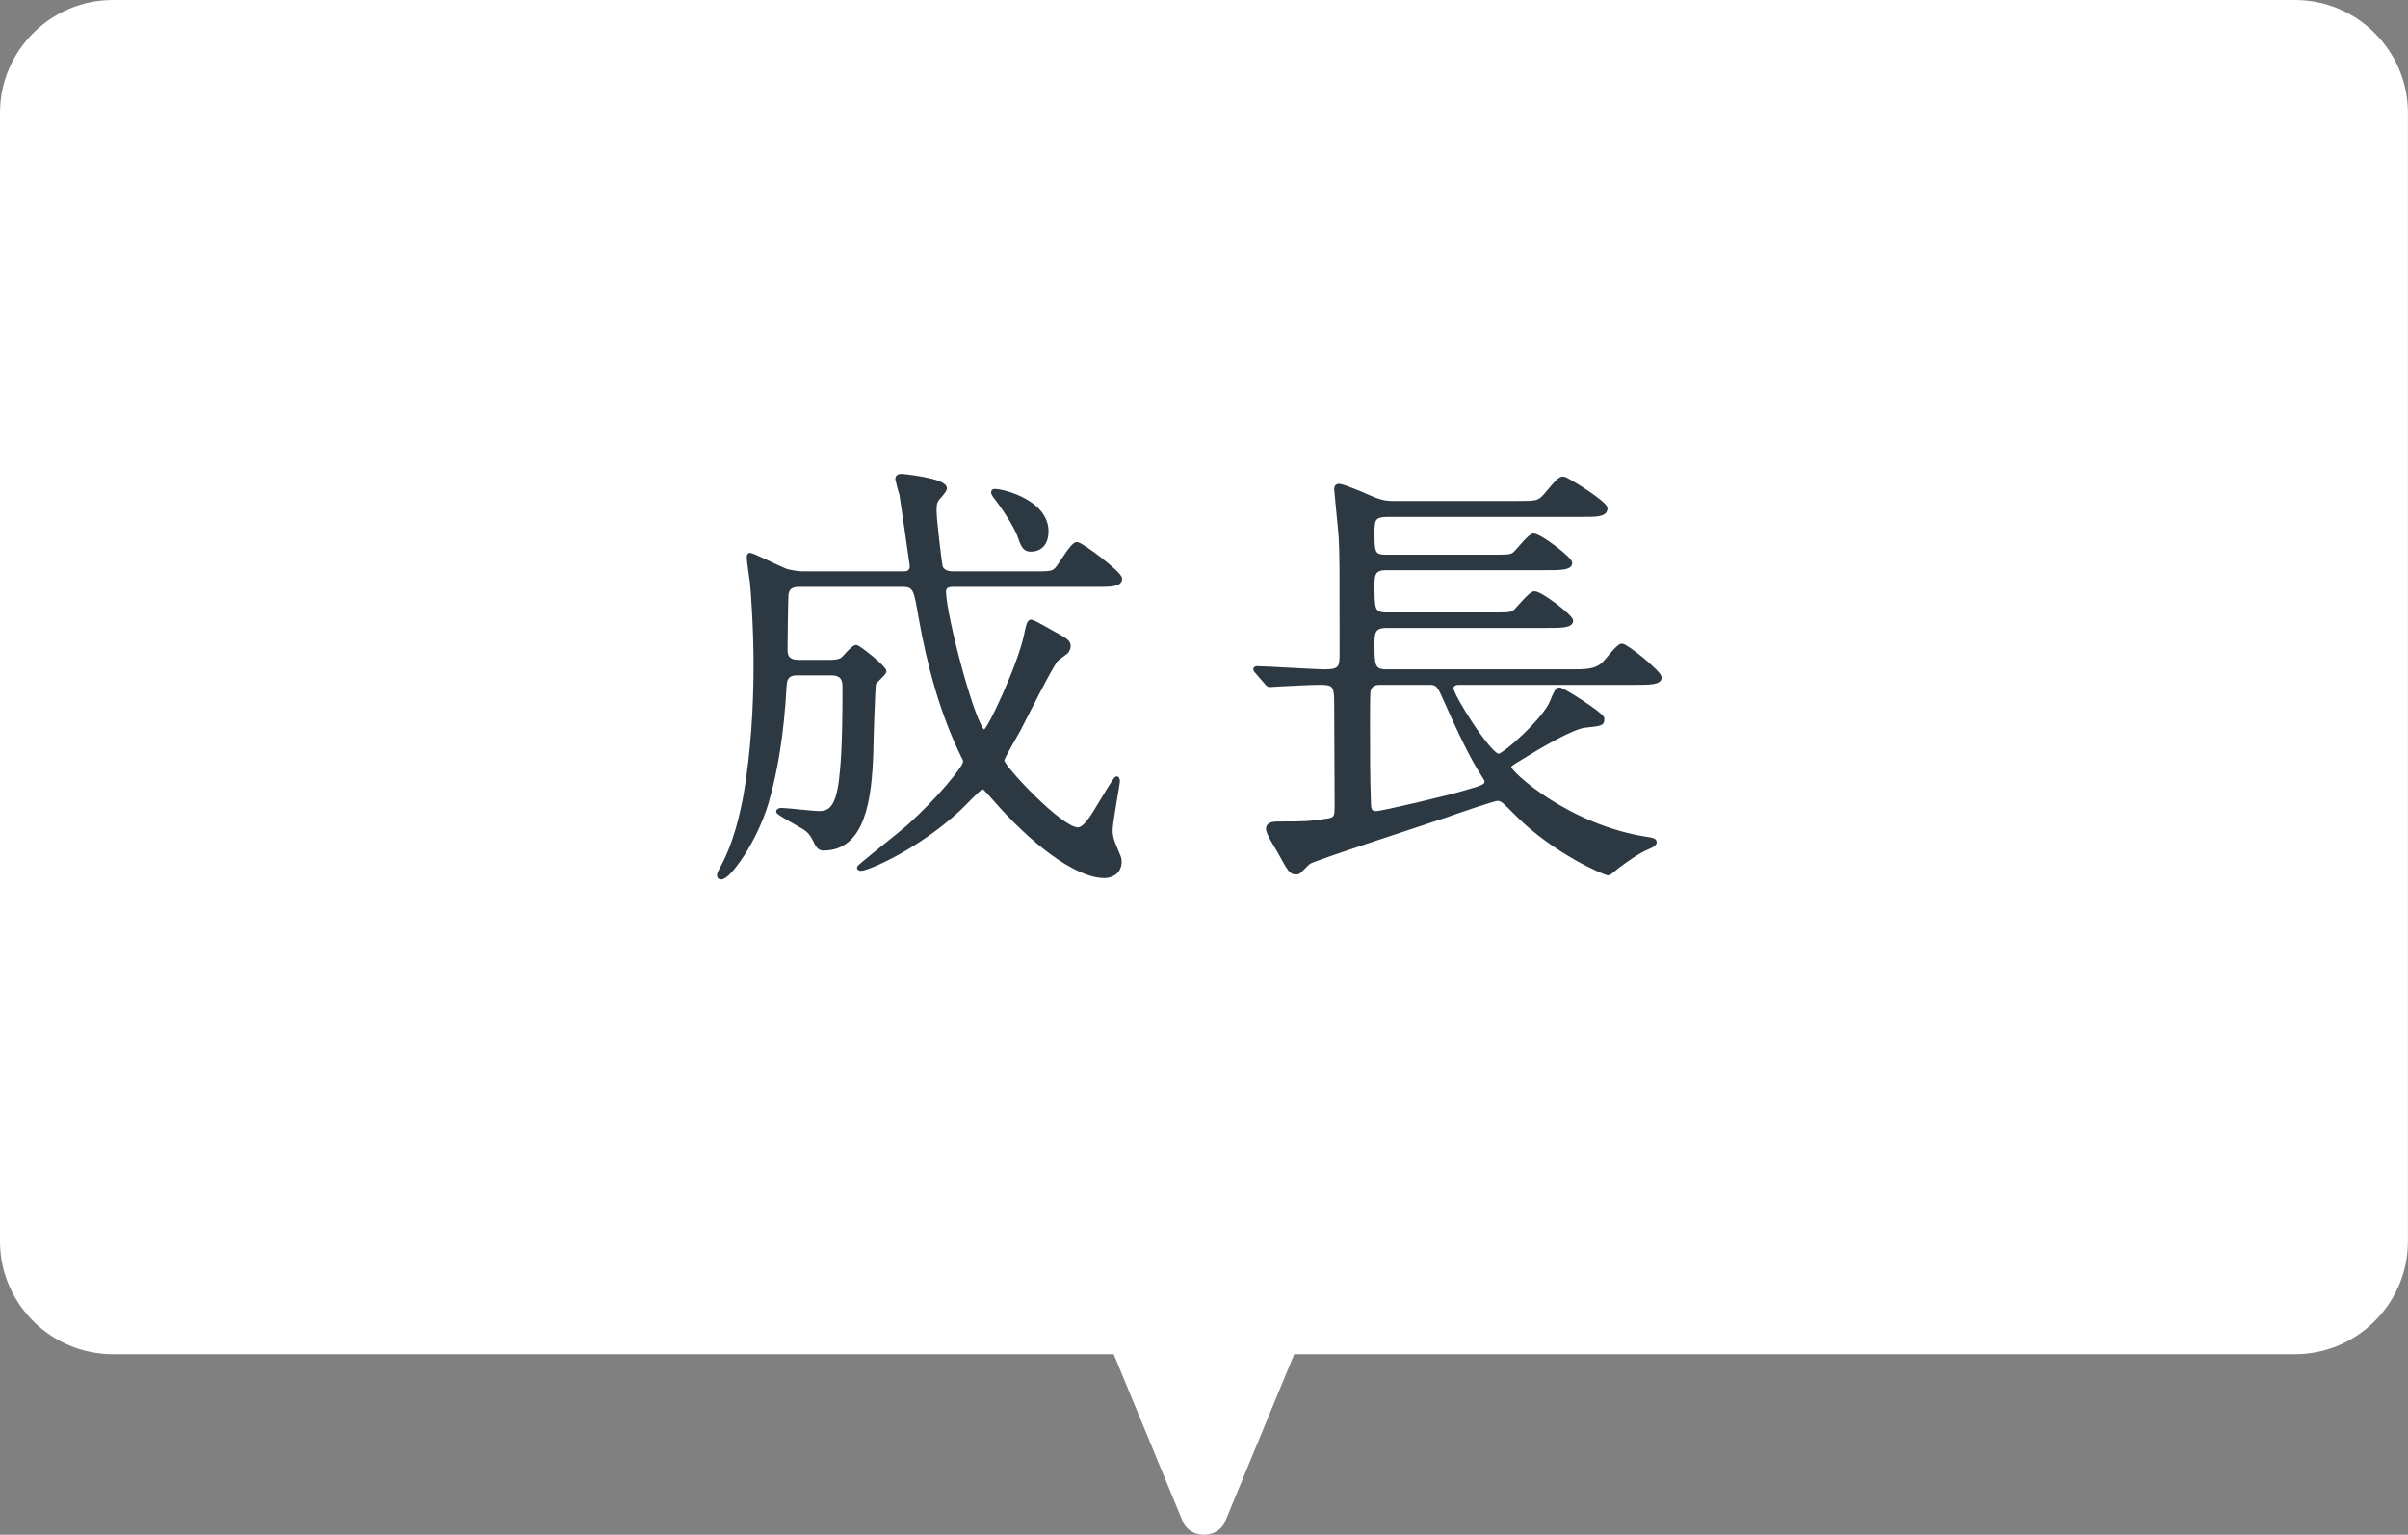 <svg height="204" viewBox="0 0 320 204" width="320" xmlns="http://www.w3.org/2000/svg"><rect x="0" y="0" width="320" height="204" fill="#808080" stroke="none"/><path d="m305 0h-290c-8.25 0-15 6.75-15 15v150c0 8.25 6.75 15 15 15h133l9.18 22.24c.97 2.34 4.66 2.34 5.63 0l9.18-22.24h133c8.25 0 15-6.75 15-15v-150c0-8.25-6.75-15-15-15z" fill="#fff"/><g fill="#2c3943" stroke="#2c3943" stroke-linecap="round" stroke-linejoin="round" stroke-width=".5"><path d="m105.91 89.52c-1.02 0-1.56.42-1.62 1.56-.36 6.6-1.2 11.4-2.4 15.6-1.5 5.04-4.98 9.96-6.06 9.96-.12 0-.3-.06-.3-.24 0-.24.12-.48.24-.72 2.04-3.6 2.88-7.8 3.3-10.08.96-5.7 1.32-11.52 1.32-17.28 0-4.74-.36-9.78-.48-10.92-.06-.48-.42-2.76-.42-3.3 0-.12 0-.36.18-.36.36 0 3.96 1.8 4.74 2.1.6.18 1.62.36 2.28.36h13.32c.36 0 1.14 0 1.14-.96 0-.12-1.32-9.18-1.38-9.54-.06-.06-.54-1.92-.54-1.98 0-.36.18-.48.6-.48.06 0 5.76.54 5.76 1.68 0 .24-.72 1.08-.96 1.32-.36.48-.42.84-.42 1.68 0 1.08.72 7.2.84 7.5.06.12.36.78 1.56.78h10.38c2.52 0 2.82 0 3.36-.48.48-.42 2.1-3.42 2.76-3.42.6 0 5.76 3.9 5.76 4.62 0 .84-1.26.84-3.24.84h-19.02c-.66 0-1.14.18-1.14.9 0 3.12 4.08 18.6 5.34 18.6.6 0 4.74-9 5.52-12.84.18-.9.36-1.8.66-1.8.24 0 .48.12 2.82 1.44 1.98 1.08 2.22 1.26 2.22 1.86 0 .24-.12.48-.3.72-.18.18-1.14.84-1.32 1.02-.6.54-4.26 7.86-5.04 9.36-.36.66-2.16 3.66-2.16 4.08 0 .84 7.74 9.12 10.02 9.12.96 0 1.92-1.62 3.24-3.84.3-.48 1.74-2.94 1.92-2.94s.18.36.18.48c0 .24-.96 5.4-.96 6.42 0 .36 0 .84.36 1.8.72 1.74.84 1.92.84 2.34 0 1.74-1.5 1.98-2.04 1.98-3.78 0-9.72-4.62-14.7-10.38-1.14-1.26-1.26-1.44-1.56-1.44s-2.64 2.52-3.18 3c-5.7 5.22-12.12 7.86-12.9 7.86-.06 0-.3 0-.3-.18s5.52-4.5 6.54-5.4c4.02-3.6 7.56-7.92 7.56-8.64 0-.24-.06-.42-.24-.72-2.88-5.88-4.56-12.24-5.7-18.66-.6-3.54-.72-4.14-2.34-4.14h-13.68c-.54 0-1.62 0-1.74 1.32-.06 1.14-.12 5.94-.12 7.14 0 .72 0 1.74 1.74 1.74h4.26c.54 0 1.14-.06 1.56-.36.24-.18 1.38-1.62 1.8-1.62.36 0 3.78 2.76 3.78 3.24 0 .3-1.26 1.32-1.38 1.62-.12.24-.36 8.22-.36 8.94-.18 6.6-1.14 13.02-6.36 13.02-.42 0-.66-.18-.9-.6-.48-.96-.72-1.44-1.38-1.98-.54-.42-3.78-2.1-3.78-2.34 0-.18.24-.24.48-.24.72 0 4.2.42 4.98.42 1.32 0 2.4-.54 2.88-4.26.18-1.74.48-3.78.48-12.36 0-.96-.12-1.92-1.8-1.92zm33.18-18.9c0 1.26-.54 2.46-2.16 2.46-.84 0-1.08-.72-1.5-1.92-.48-1.32-2.22-3.96-3.24-5.22-.24-.36-.3-.54-.18-.66.24-.3 7.08 1.08 7.08 5.34z"/><path d="m208.69 89.22c1.98 0 3.18 0 4.26-.84.48-.36 2.04-2.58 2.58-2.58.6 0 5.04 3.6 5.04 4.26 0 .72-1.44.72-3.24.72h-23.46c-.54 0-.96.24-.96.72 0 1.02 5.04 8.94 6.24 8.94.78 0 6.24-4.92 7.08-7.2.42-1.02.66-1.62 1.02-1.62.42 0 5.4 3.18 5.7 3.84v.18c0 .6-.24.6-2.34.84-1.68.18-6.06 2.76-8.28 4.14-1.56.96-1.74 1.02-1.74 1.38 0 .72 7.74 7.86 18.24 9.48.9.12 1.08.24 1.08.48s-.42.48-1.02.72c-1.44.66-2.58 1.5-3.96 2.52-.18.12-1.02.9-1.2.9-.48 0-7.14-2.88-12.06-7.8-1.86-1.86-2.04-2.1-2.7-2.1-.36 0-4.68 1.44-7.02 2.28-2.82.96-17.1 5.58-18 6.12-.24.18-1.14 1.14-1.38 1.32-.12.06-.24.06-.36.06-.66 0-.84-.3-2.28-2.94-.18-.3-1.02-1.68-1.14-1.98-.12-.24-.3-.66-.3-.9 0-.72.9-.72 1.56-.72 3.18 0 3.9 0 6.54-.42 1.02-.18 1.02-.66 1.02-2.04 0-2.22-.06-11.76-.06-13.74 0-2.16-.36-2.46-2.1-2.46-1.38 0-4.62.18-5.82.24-.18 0-.72.06-.84.06-.24 0-.36-.12-.54-.36l-1.2-1.38c-.24-.24-.24-.3-.24-.42 0-.06.06-.12.24-.12 1.2 0 7.62.42 9.06.42 2.04 0 2.16-.6 2.16-2.34 0-11.82 0-13.14-.12-15.42-.06-1.02-.6-6.18-.6-6.42 0-.18 0-.48.42-.48.48 0 3.3 1.2 3.96 1.5 1.74.78 2.52.78 3.36.78h16.26c2.64 0 2.94 0 3.84-1.02 1.68-1.98 1.86-2.22 2.4-2.22.36 0 5.58 3.24 5.58 3.96 0 .9-1.2.9-3.18.9h-25.74c-1.86 0-2.04.54-2.04 2.22 0 2.64 0 3.3 1.74 3.3h13.86c2.52 0 2.82 0 3.3-.42.42-.36 1.98-2.4 2.46-2.4.9 0 4.92 3.12 4.92 3.66 0 .72-1.44.72-3.18.72h-21.36c-1.74 0-1.74 1.08-1.74 2.28 0 3.12 0 3.84 1.86 3.84h13.92c2.46 0 2.7 0 3.24-.48.36-.36 1.98-2.34 2.46-2.34.9 0 4.92 3.12 4.92 3.66 0 .72-1.44.72-3.12.72h-21.42c-1.68 0-1.86.78-1.86 2.22 0 2.94 0 3.78 1.8 3.78zm-25.14 1.56c-.6 0-1.44 0-1.68 1.14-.06.3-.06 3.66-.06 4.5 0 3 0 7.2.12 10.2 0 .84.06 1.44.96 1.44.78 0 9.66-2.1 11.82-2.76 2.52-.72 2.82-.84 2.82-1.5 0-.12-.12-.3-1.02-1.74-1.5-2.52-3.3-6.48-4.2-8.52-1.08-2.46-1.2-2.76-2.4-2.76z"/></g></svg>